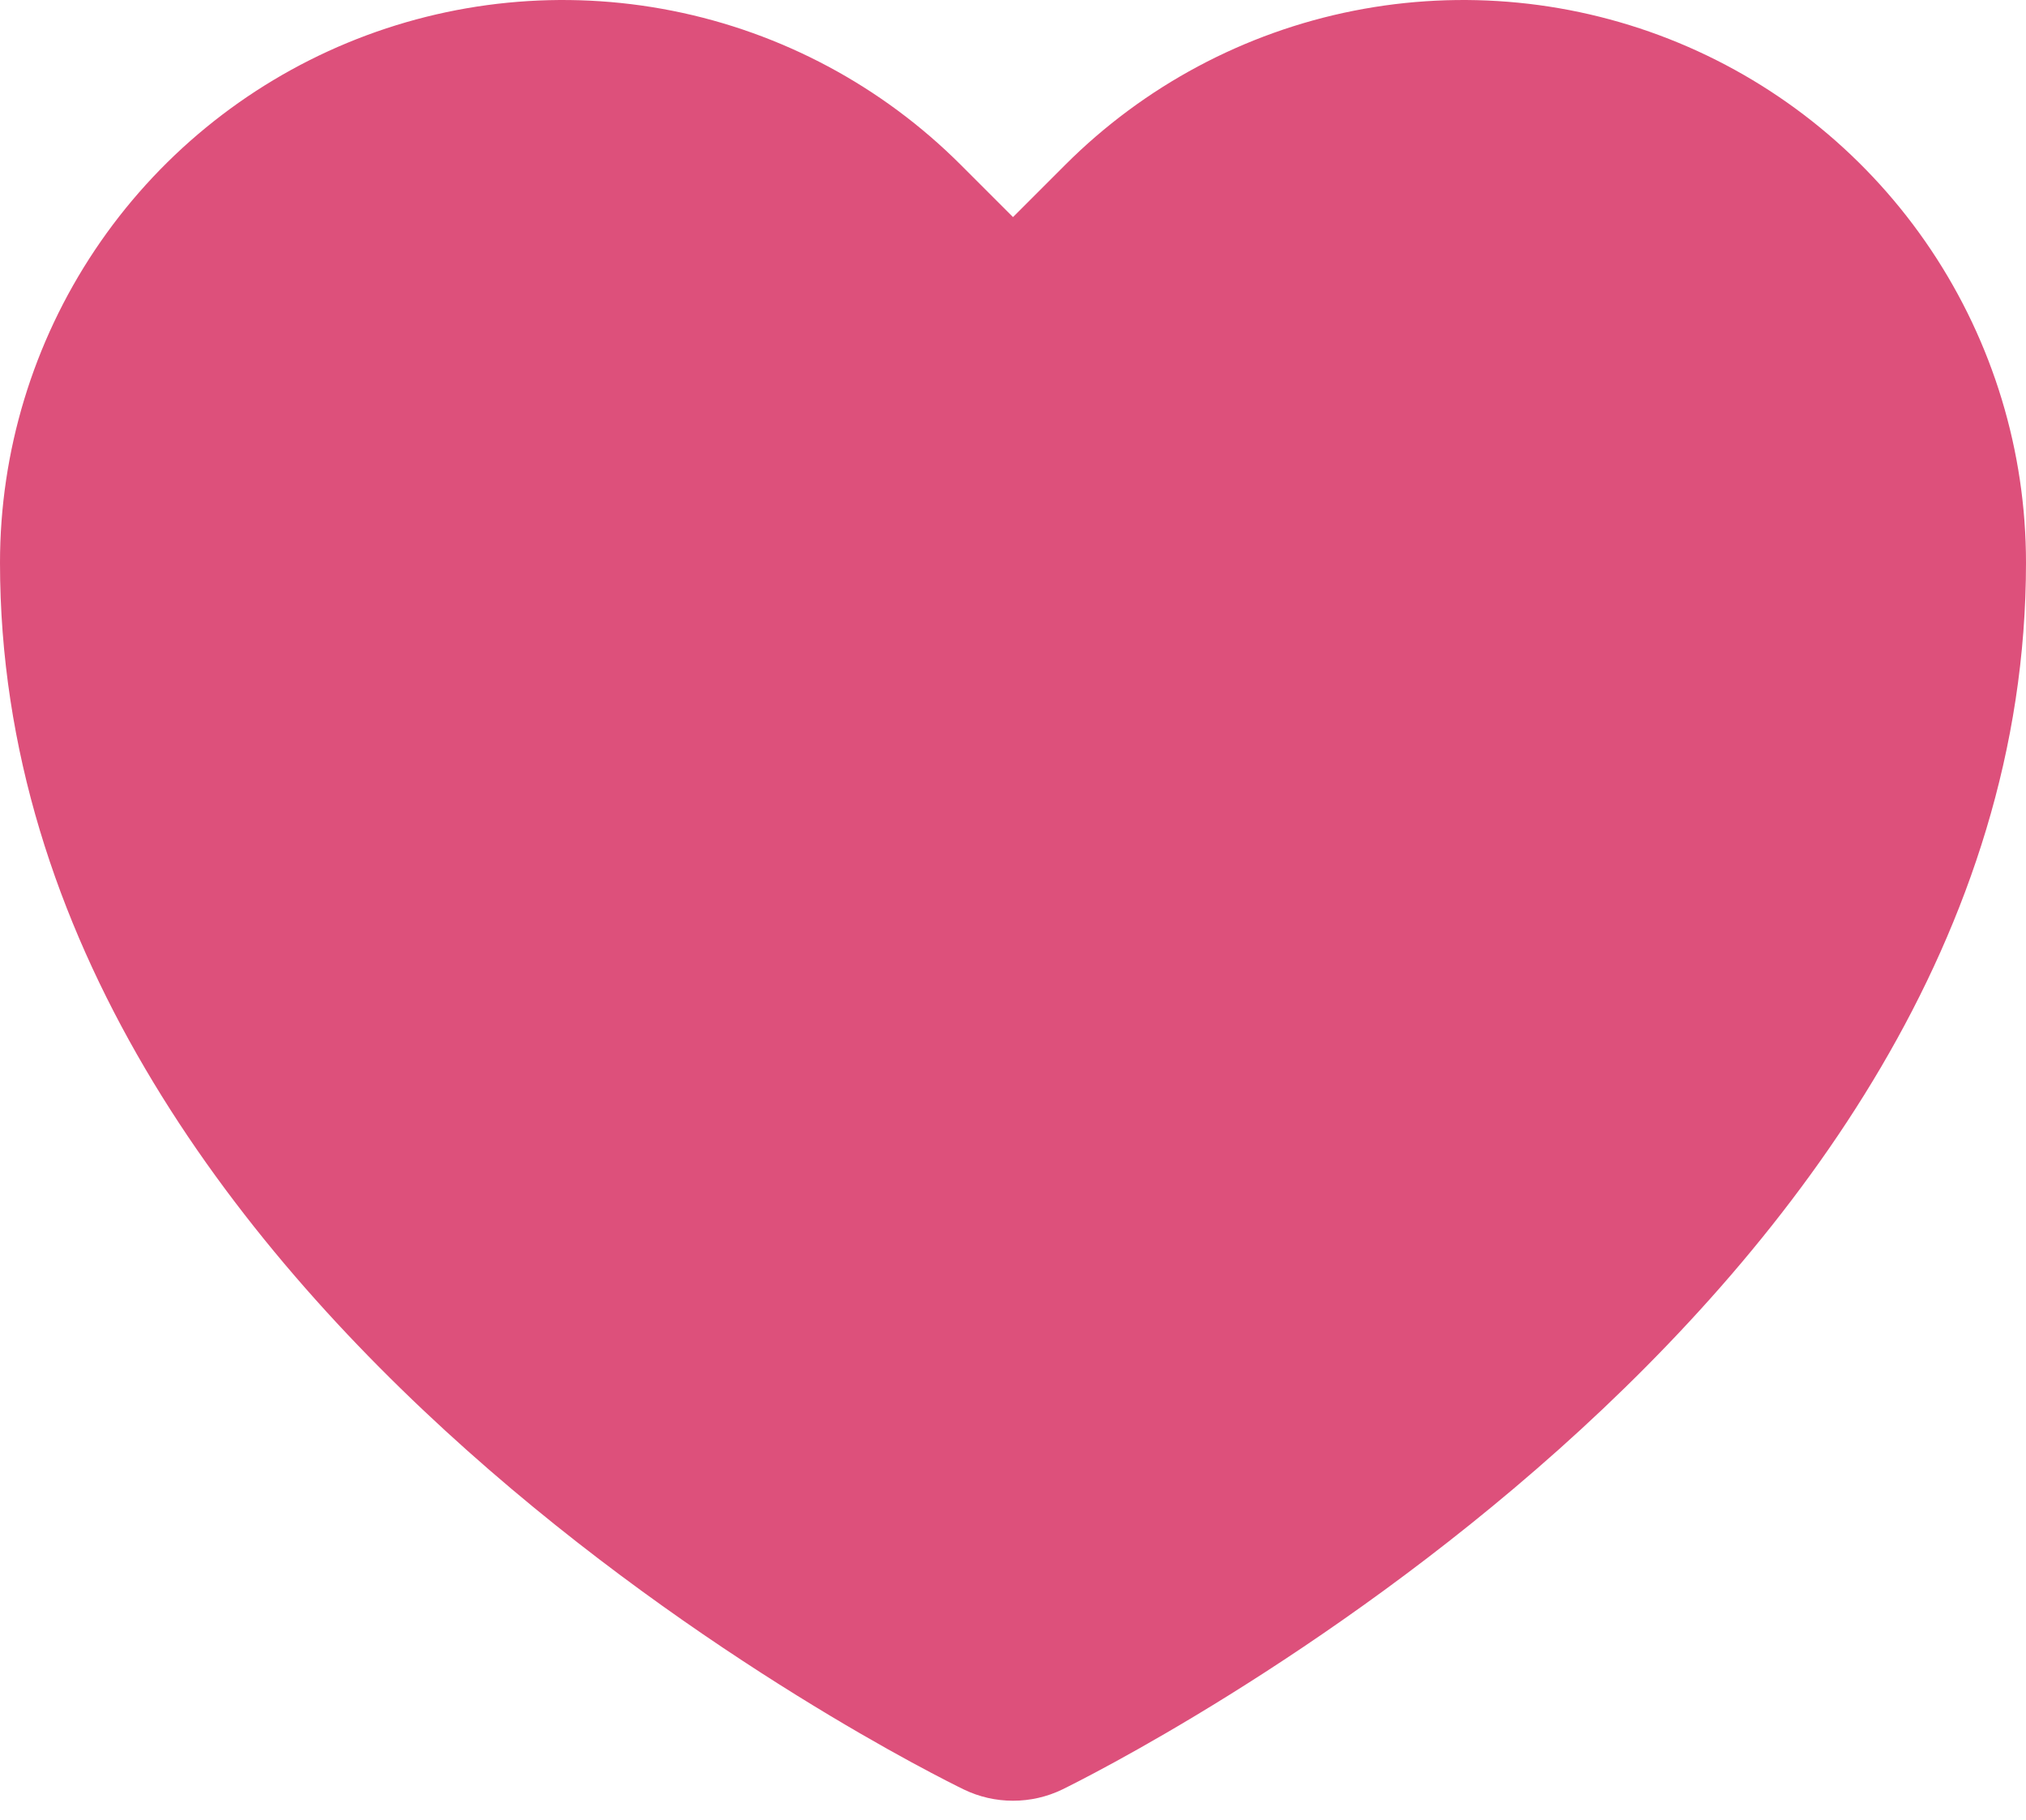<svg width="69" height="62" viewBox="0 0 69 62" fill="none" xmlns="http://www.w3.org/2000/svg">
<path d="M34.5 61.333C33.92 61.334 33.347 61.203 32.825 60.95C31.487 60.298 0 44.739 0 19.166C5.13473e-05 15.376 1.124 11.671 3.23 8.519C5.336 5.367 8.329 2.91 11.831 1.459C15.333 0.009 19.186 -0.371 22.904 0.368C26.622 1.107 30.037 2.932 32.718 5.612L34.5 7.394L36.282 5.612C38.963 2.932 42.378 1.107 46.096 0.368C49.814 -0.371 53.667 0.009 57.169 1.459C60.671 2.91 63.664 5.367 65.77 8.519C67.876 11.671 69 15.376 69 19.166C69 44.643 37.521 60.29 36.179 60.95C35.656 61.203 35.081 61.334 34.5 61.333Z" fill="#DD507B"/>
</svg>
